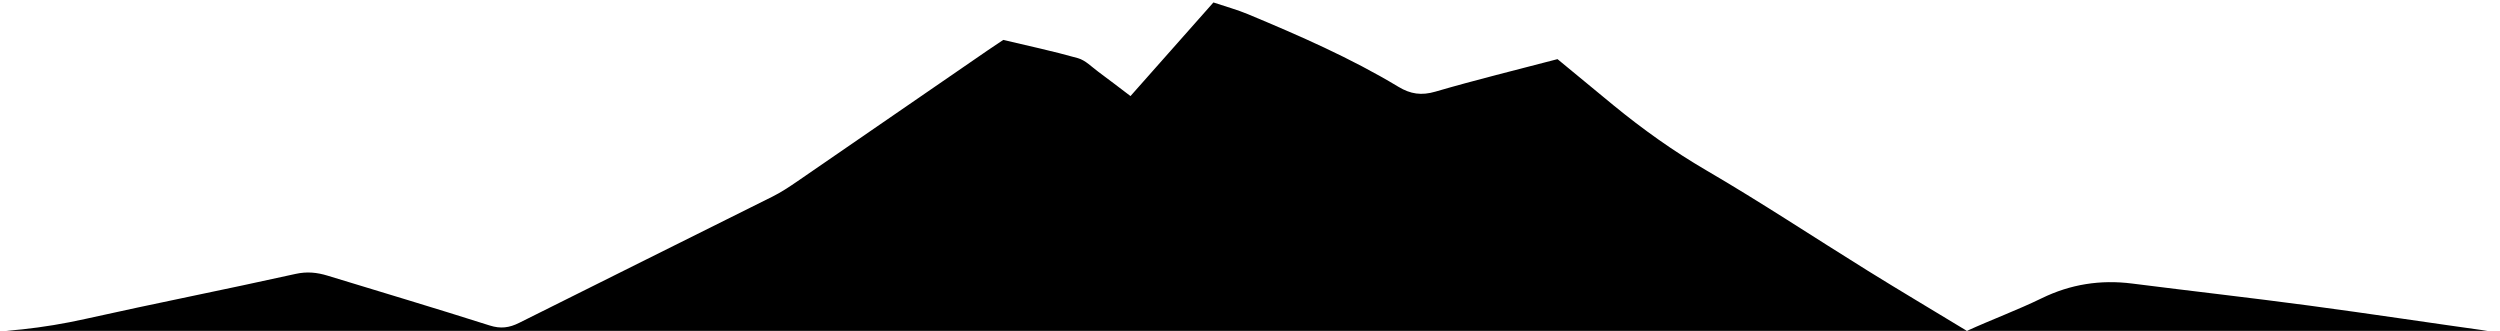 <svg width="340" height="45" viewBox="0 0 340 45" fill="none" xmlns="http://www.w3.org/2000/svg">
<g clip-path="url(#clip0_12_96)">
<path d="M-384.755 45.205C-258.405 45.205 -132.054 45.188 -5.703 45.255C0.167 45.259 5.873 44.653 11.579 43.379C21.096 41.254 30.669 39.37 40.188 37.254C41.76 36.904 43.124 37.052 44.566 37.494C51.915 39.742 59.282 41.936 66.604 44.267C68.095 44.742 69.27 44.577 70.607 43.908C82.079 38.162 93.58 32.473 105.058 26.738C106.225 26.154 107.327 25.425 108.404 24.686C117.049 18.753 125.68 12.801 134.317 6.856C134.932 6.433 135.556 6.023 136.445 5.427C139.722 6.21 143.196 6.947 146.604 7.912C147.626 8.202 148.479 9.107 149.38 9.769C150.808 10.82 152.212 11.904 153.747 13.065C157.514 8.813 161.208 4.644 165.026 0.333C166.746 0.912 168.27 1.324 169.712 1.926C176.72 4.849 183.68 7.886 190.191 11.808C191.832 12.796 193.314 13.018 195.217 12.462C200.699 10.861 206.253 9.505 211.821 8.042C214.388 10.159 216.904 12.247 219.433 14.318C223.416 17.577 227.57 20.55 232.052 23.163C239.492 27.5 246.678 32.263 253.997 36.807C258.529 39.621 262.932 42.222 267.5 45C270.874 43.463 274.399 42.157 277.671 40.563C281.588 38.653 285.661 38.014 289.977 38.563C297.985 39.581 306.009 40.484 314.01 41.554C322.381 42.673 330.732 43.948 339.097 45.109C340.298 45.275 341.537 45.202 342.758 45.202C472.587 45.206 602.416 45.206 732.245 45.206V57.334H-384.755V45.206V45.205Z" fill="black"/>
</g>
<defs>
<clipPath id="clip0_12_96">
<rect width="340" height="45" fill="white"/>
</clipPath>
</defs>
</svg>
